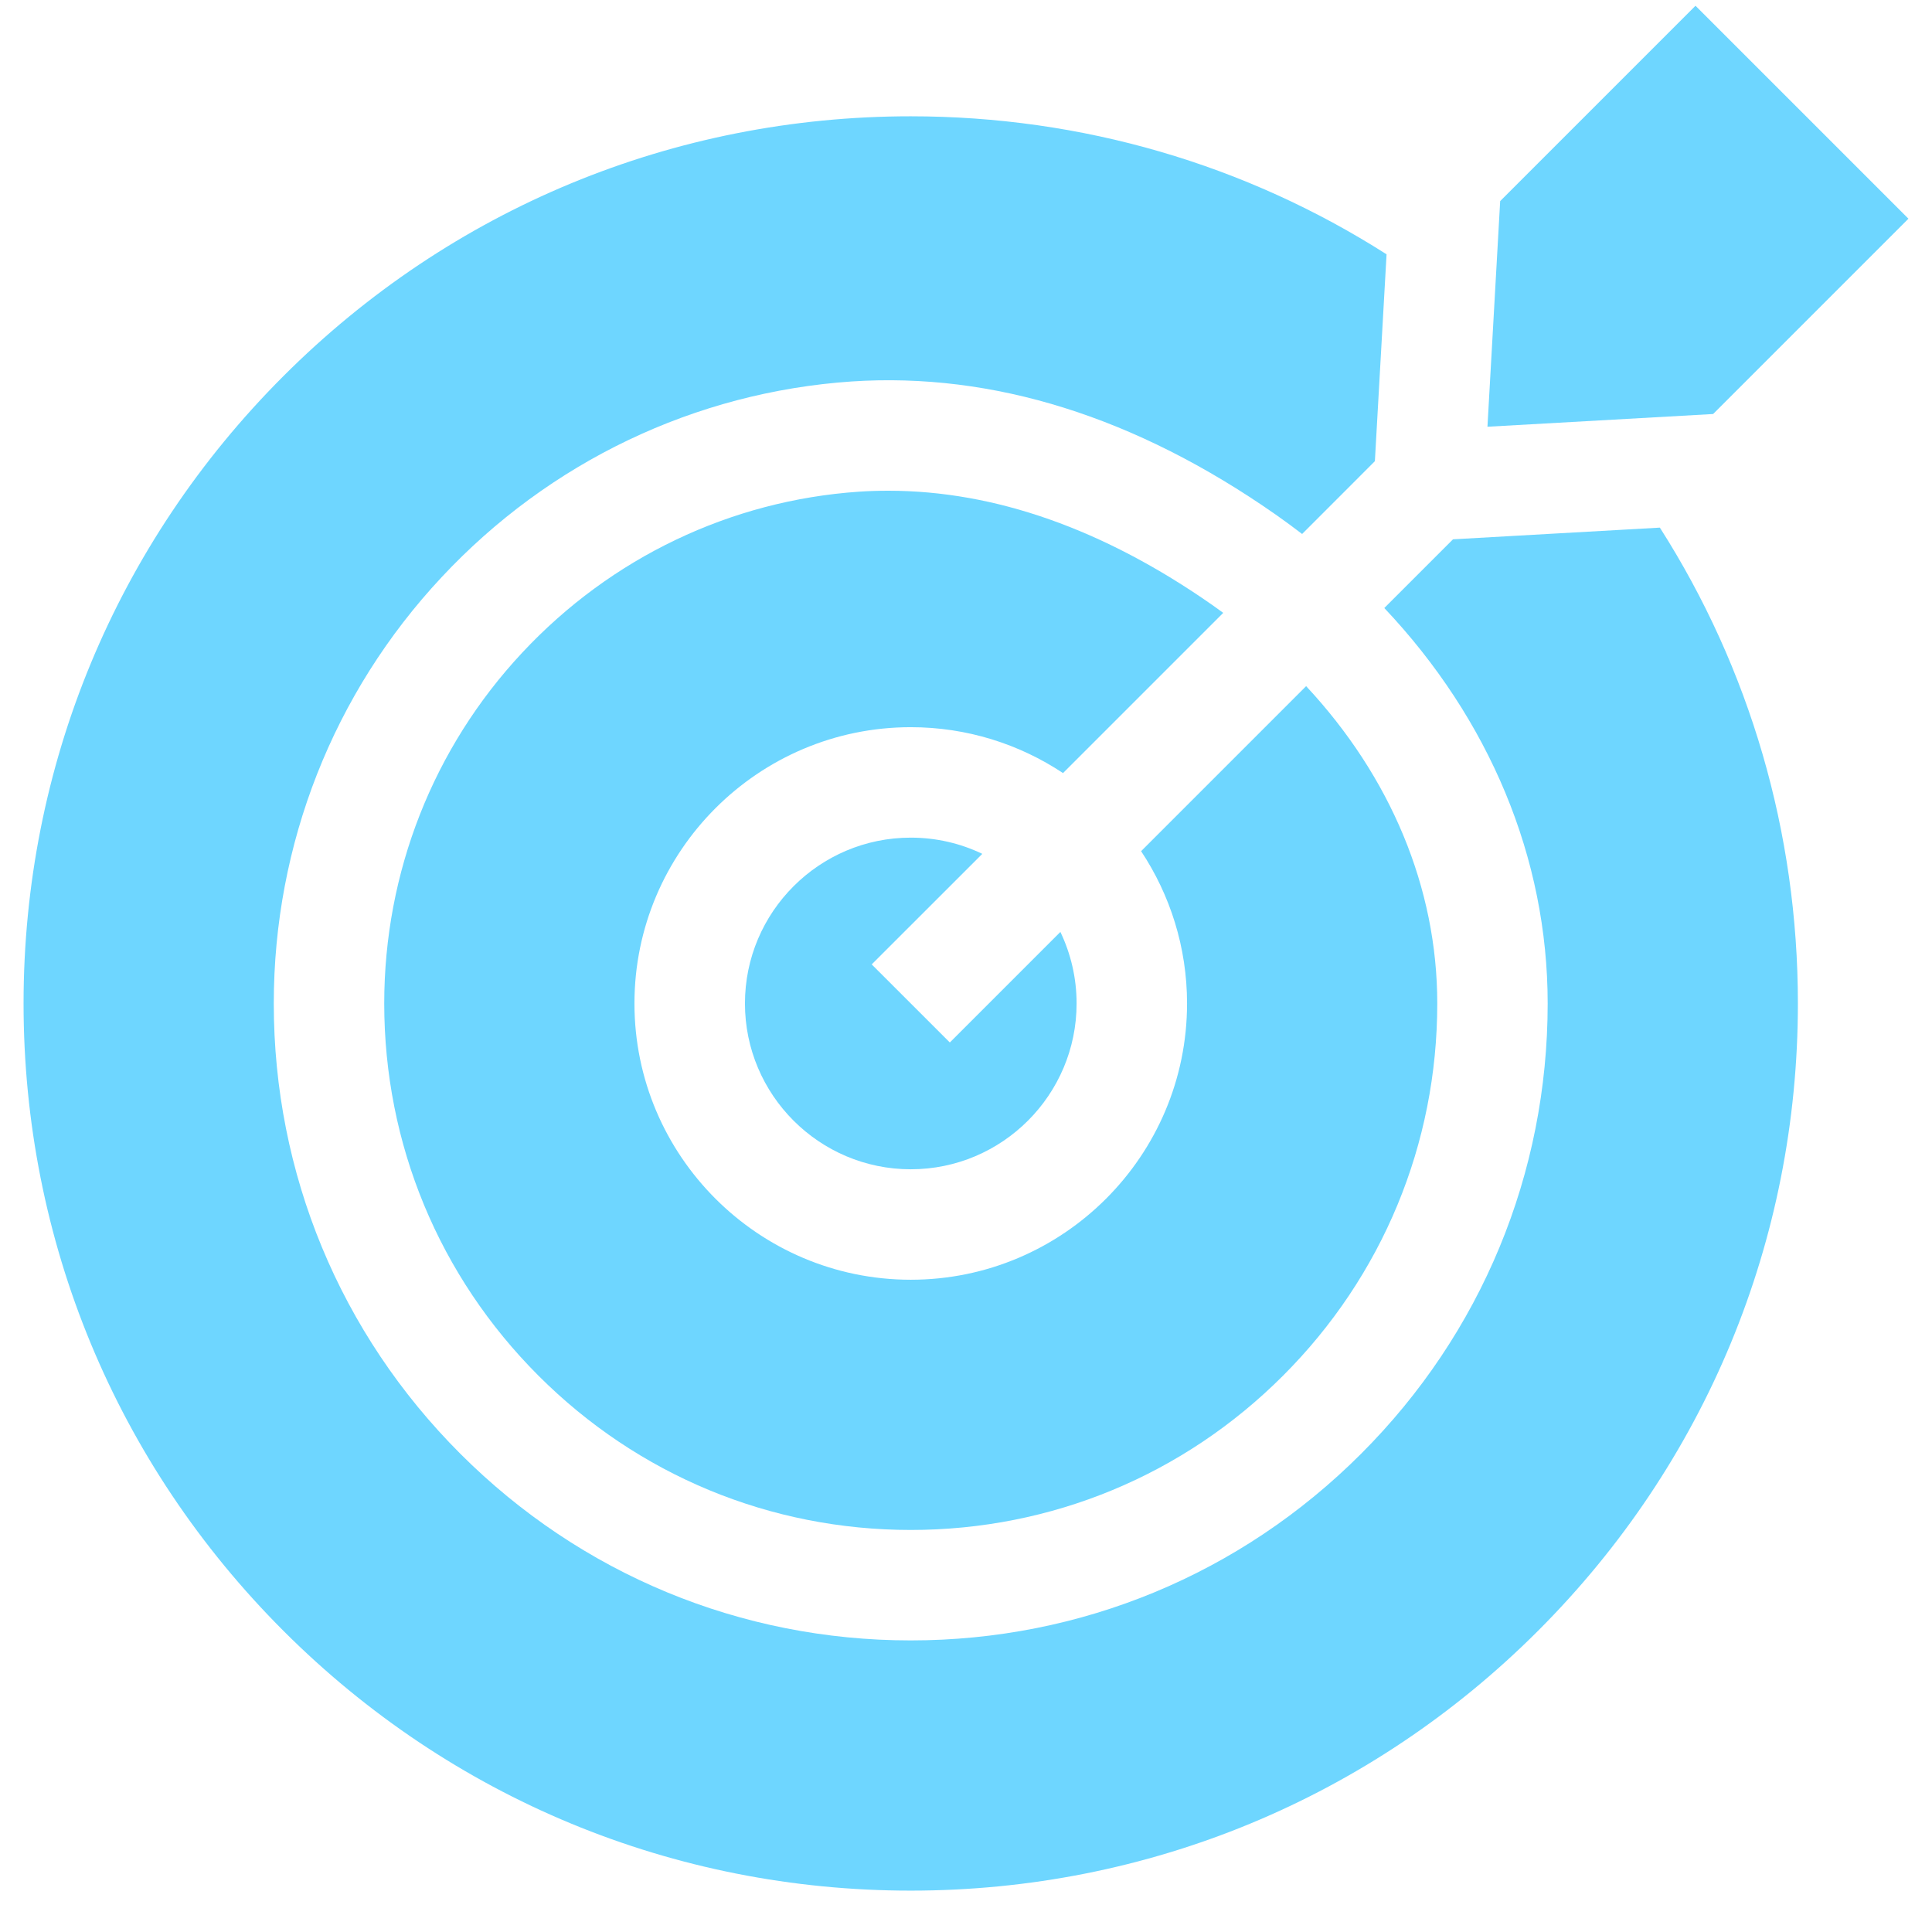 <svg width="41" height="41" viewBox="0 0 41 41" fill="none" xmlns="http://www.w3.org/2000/svg">
<g clip-path="url(#clip0_581_5142)">
<path d="M25.191 21.295C25.191 24.528 22.561 27.158 19.328 27.158C16.095 27.158 13.464 24.528 13.464 21.295C13.464 18.062 16.095 15.432 19.328 15.432C20.521 15.432 21.632 15.791 22.559 16.406L25.959 13.006C25.883 12.95 25.805 12.894 25.727 12.839C23.421 11.228 21.111 10.414 18.852 10.414C18.645 10.414 18.439 10.42 18.232 10.434C15.506 10.62 12.966 11.833 11.082 13.851C9.194 15.871 8.154 18.514 8.154 21.295C8.154 24.279 9.317 27.084 11.428 29.195C13.539 31.306 16.344 32.468 19.328 32.468C22.311 32.468 25.117 31.306 27.227 29.195C29.338 27.084 30.501 24.279 30.501 21.295C30.501 18.839 29.509 16.482 27.718 14.561L24.216 18.063C24.831 18.991 25.191 20.102 25.191 21.295Z" fill="#6ED6FF"/>
<path d="M18.499 20.466L20.846 18.12C20.386 17.899 19.871 17.776 19.328 17.776C17.387 17.776 15.809 19.354 15.809 21.295C15.809 23.235 17.387 24.814 19.328 24.814C21.268 24.814 22.847 23.235 22.847 21.295C22.847 20.752 22.723 20.237 22.503 19.777L20.157 22.123L18.499 20.466Z" fill="#6ED6FF"/>
<path d="M30.835 11.445L29.377 12.903C31.607 15.264 32.844 18.206 32.844 21.295C32.844 24.904 31.438 28.299 28.884 30.852C26.331 33.406 22.937 34.812 19.327 34.812C15.718 34.812 12.324 33.406 9.77 30.852C7.216 28.299 5.81 24.904 5.81 21.295C5.81 17.918 7.074 14.706 9.37 12.251C11.66 9.798 14.752 8.322 18.075 8.095C21.079 7.897 24.104 8.846 27.069 10.918C27.262 11.053 27.449 11.191 27.633 11.332L29.177 9.787L29.425 5.397C26.435 3.49 22.96 2.468 19.327 2.468C14.298 2.468 9.57 4.426 6.014 7.982C2.458 11.538 0.5 16.266 0.5 21.295C0.5 26.324 2.458 31.052 6.014 34.608C9.57 38.164 14.298 40.122 19.327 40.122C24.356 40.122 29.084 38.164 32.64 34.608C36.196 31.052 38.154 26.324 38.154 21.295C38.154 17.663 37.132 14.187 35.225 11.197L30.835 11.445Z" fill="#6ED6FF"/>
<path d="M31.566 9.056L36.355 8.786L40.5 4.641L35.981 0.122L31.836 4.267L31.566 9.056Z" fill="#6ED6FF"/>
</g>
<defs>
<clipPath id="clip0_581_5142">
<rect width="40" height="40" fill="white" transform="translate(0.5 0.122)"/>
</clipPath>
</defs>
</svg>
